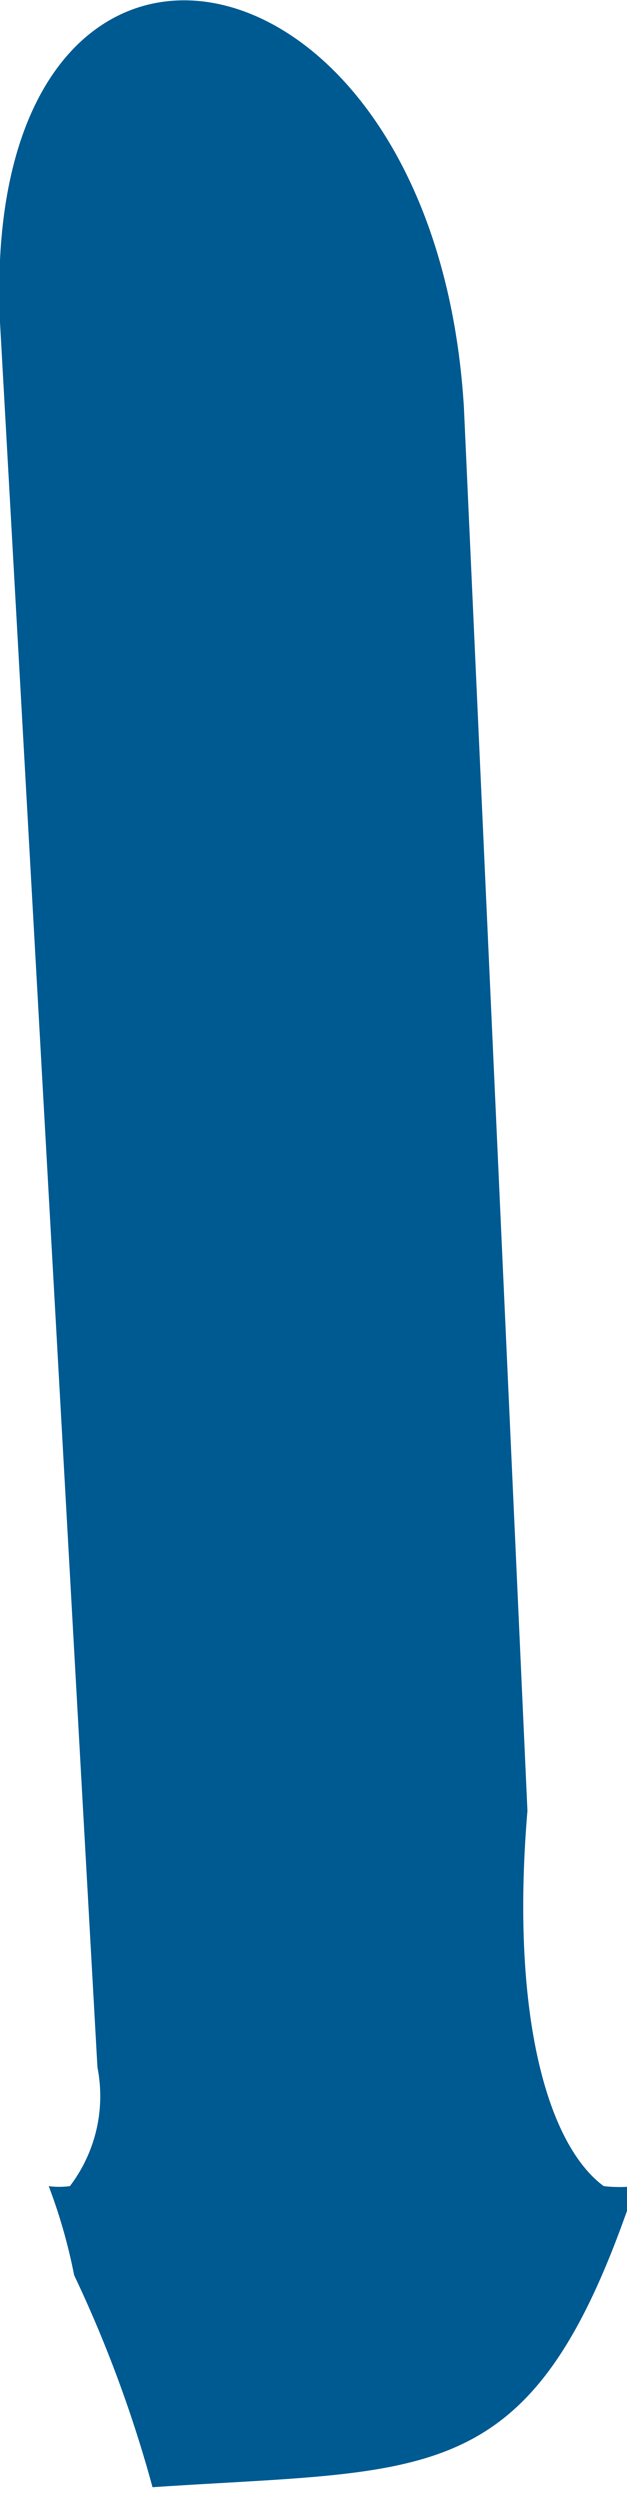 <svg xmlns="http://www.w3.org/2000/svg" viewBox="0 0 2.96 11.79"><defs><style>.cls-1{fill:#005a92;}</style></defs><g id="Capa_2" data-name="Capa 2"><g id="Capa_1-2" data-name="Capa 1"><g id="Capa_2-2" data-name="Capa 2"><g id="Capa_1-2-2" data-name="Capa 1-2"><path class="cls-1" d="M3,10.31a.66.66,0,0,1-.15,0c-.27-.2-.44-.82-.36-1.77l-.3-6.62C2.05-.37-.1-.74,0,1.52L.46,9.75a.7.7,0,0,1-.13.56.38.38,0,0,1-.1,0,2.58,2.58,0,0,1,.12.42,6,6,0,0,1,.37,1C2.06,11.64,2.52,11.75,3,10.31Z"/></g></g></g></g></svg>